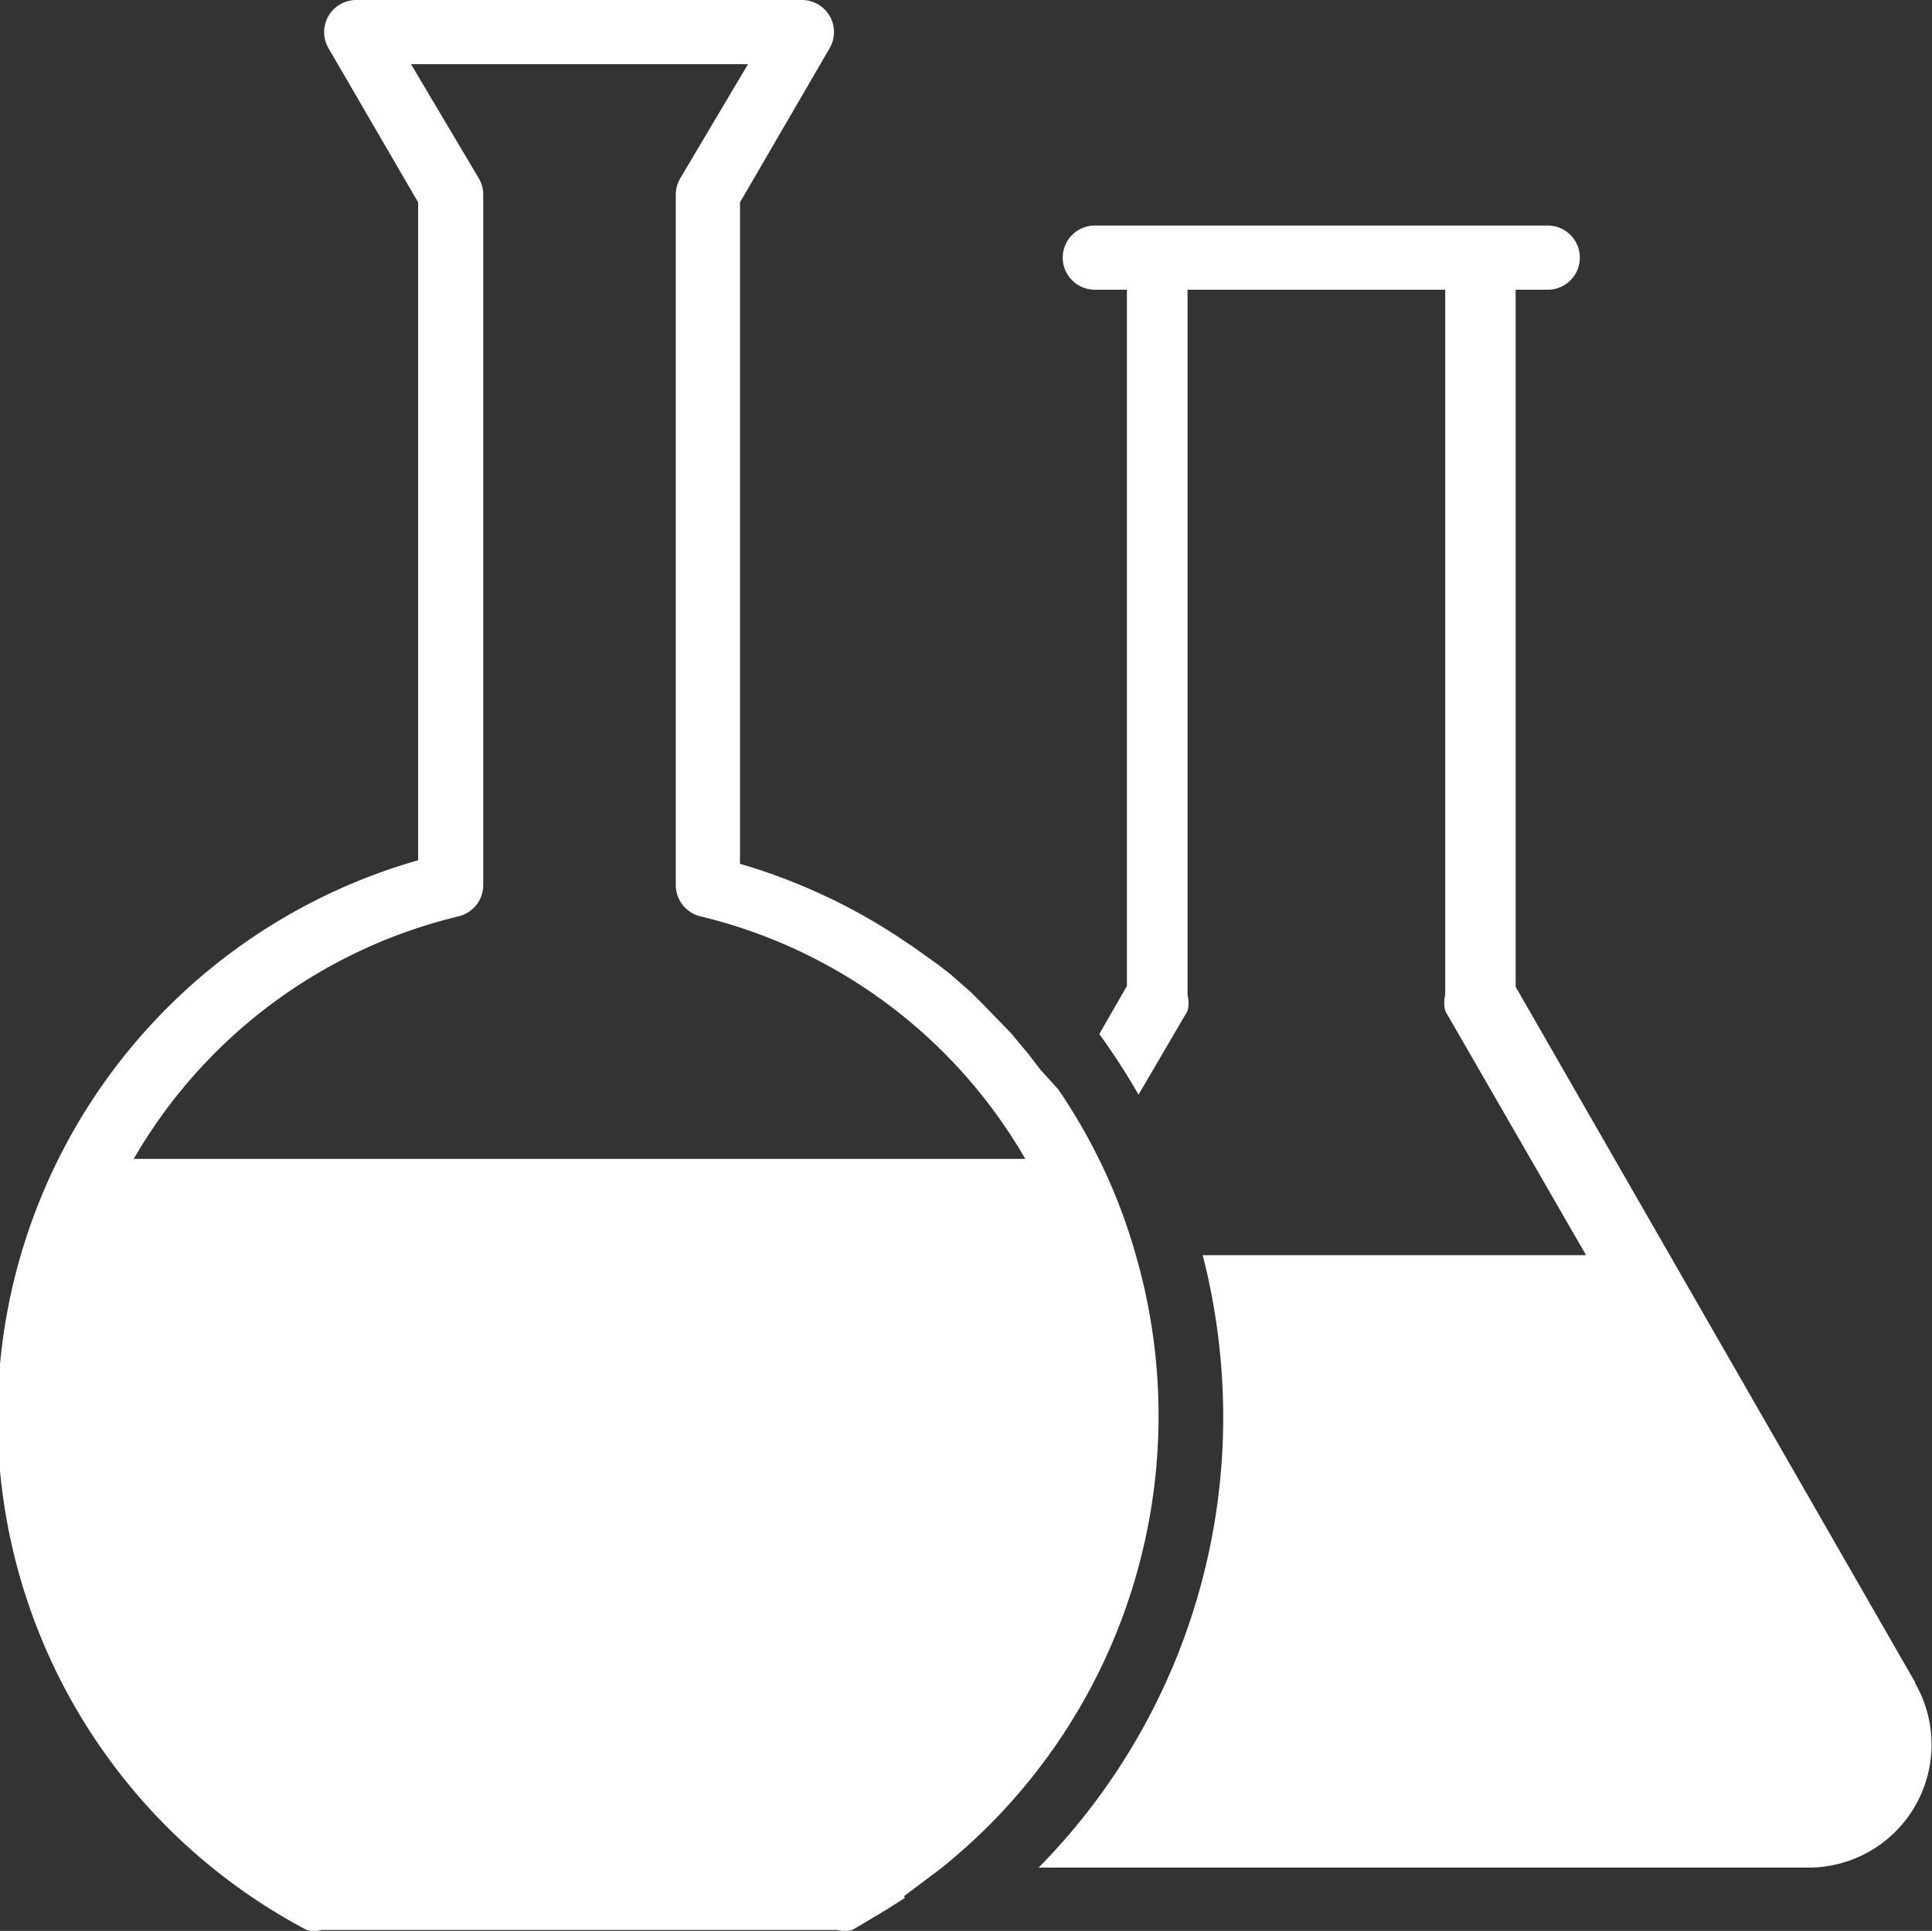 <svg xmlns="http://www.w3.org/2000/svg" xmlns:xlink="http://www.w3.org/1999/xlink" viewBox="0 0 21.67 21.66"><rect x="0" y="0" width="21.67" height="21.66" fill="#333333" stroke="none"/><defs><clipPath id="clip-path" transform="translate(0 0)"><rect width="21.67" height="21.67" style="fill:none"/></clipPath></defs><title>Asset 7</title><g id="Layer_2" data-name="Layer 2"><g id="Layer_1-2" data-name="Layer 1"><g style="clip-path:url(#clip-path)"><path d="M10.14,21.27l.4-.3a6.5,6.5,0,0,0,2.2-6.89h0a6.28,6.28,0,0,0-.4-1.05,6.47,6.47,0,0,0-.47-.81L11.67,12l-.13-.17-.2-.24-.3-.31-.15-.15-.24-.21-.13-.1-.28-.2-.09-.06a6.58,6.58,0,0,0-1.85-.87V2.27l1-1.72A.36.36,0,0,0,9,0H4a.36.36,0,0,0-.31.55l1,1.72V9.65a6.5,6.5,0,0,0-1.25,12,.35.35,0,0,0,.17,0H9.39a.35.35,0,0,0,.17,0l.37-.22.22-.14ZM1.5,13a5.76,5.76,0,0,1,3.64-2.72.36.36,0,0,0,.28-.35V2.17A.36.36,0,0,0,5.37,2L4.61.72H8.39L7.63,2a.36.36,0,0,0-.05.18V9.93a.36.36,0,0,0,.28.35A5.76,5.76,0,0,1,11.5,13Zm0,0" transform="translate(0 0)" style="fill:#fff"/><path d="M21.48,18.87,17,11.07V3.25h.36a.36.36,0,1,0,0-.72H12.28a.36.36,0,1,0,0,.72h.36v7.81l-.31.54a7.16,7.16,0,0,1,.44.68l.55-.94a.38.38,0,0,0,0-.18V3.25h2.89v7.91a.38.38,0,0,0,0,.18l1.58,2.74H13.49a7.32,7.32,0,0,1,.23,1.81,7.2,7.2,0,0,1-2.07,5.06h8.63a1.38,1.38,0,0,0,1.2-2.07Zm0,0" transform="translate(0 0)" style="fill:#fff"/></g></g></g></svg>